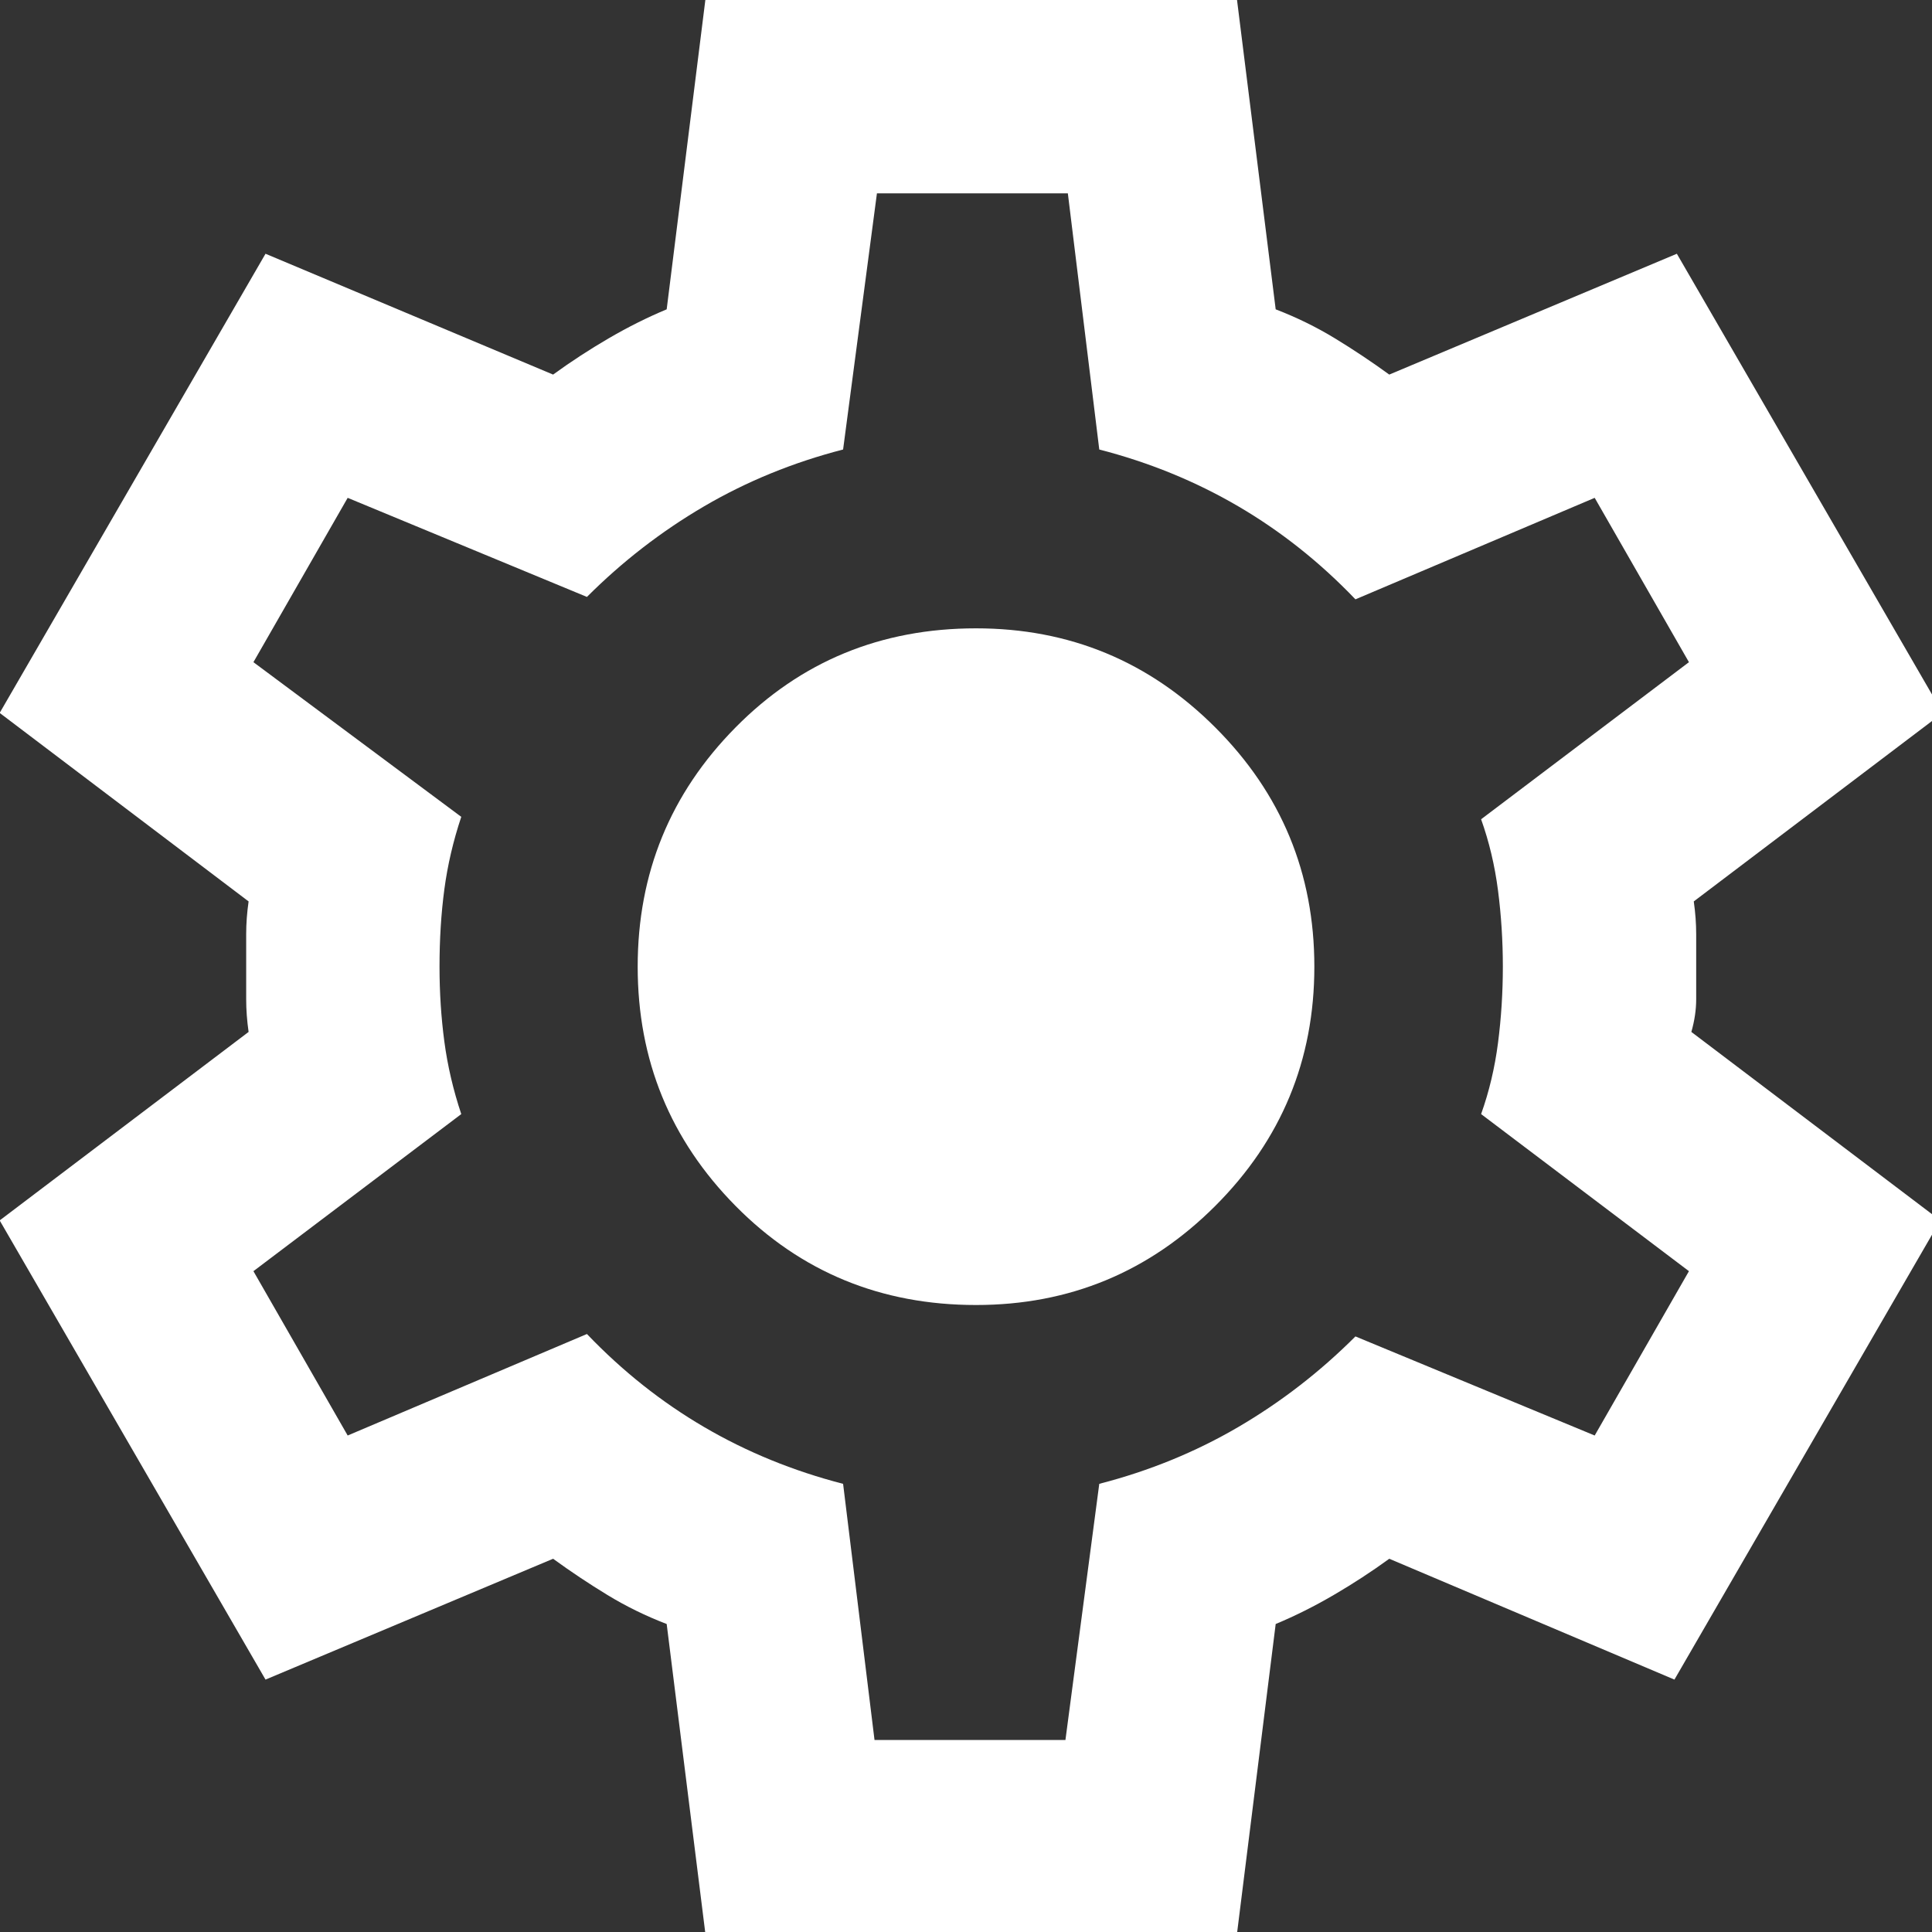 <?xml version="1.0" encoding="UTF-8"?>
<!-- Generated by Pixelmator Pro 3.6.17 -->
<svg width="300" height="300" viewBox="0 0 300 300" xmlns="http://www.w3.org/2000/svg">
    <rect x="0" y="0" width="300" height="300" fill="#333333" stroke="none"/>
    <path id="Path" fill="#ffffff" stroke="none"
          d="M 109.526 300.209 L 103.522 252.176 C 100.27 250.925 97.205 249.424 94.328 247.672 C 91.451 245.921 88.637 244.045 85.885 242.043 L 41.229 260.807 L -0.05 189.507 L 38.602 160.237 C 38.352 158.485 38.227 156.797 38.227 155.17 L 38.227 145.038 C 38.227 143.412 38.352 141.724 38.602 139.972 L -0.05 110.702 L 41.229 39.402 L 85.885 58.165 C 88.637 56.164 91.514 54.288 94.516 52.537 C 97.518 50.785 100.52 49.284 103.522 48.033 L 109.526 0 L 192.084 0 L 198.088 48.033 C 201.34 49.284 204.405 50.785 207.282 52.537 C 210.159 54.288 212.973 56.164 215.725 58.165 L 260.381 39.402 L 301.66 110.702 L 263.008 139.972 C 263.258 141.724 263.383 143.412 263.383 145.038 L 263.383 155.17 C 263.383 156.797 263.133 158.485 262.633 160.237 L 301.285 189.507 L 260.006 260.807 L 215.725 242.043 C 212.973 244.045 210.096 245.921 207.094 247.672 C 204.092 249.424 201.09 250.925 198.088 252.176 L 192.084 300.209 L 109.526 300.209 Z M 135.795 270.188 L 165.44 270.188 L 170.694 230.41 C 178.449 228.409 185.642 225.469 192.271 221.592 C 198.901 217.714 204.968 213.023 210.472 207.519 L 247.622 222.905 L 262.258 197.387 L 229.985 172.995 C 231.236 169.493 232.112 165.803 232.612 161.925 C 233.112 158.048 233.362 154.107 233.362 150.104 C 233.362 146.102 233.112 142.161 232.612 138.284 C 232.112 134.406 231.236 130.716 229.985 127.214 L 262.258 102.822 L 247.622 77.304 L 210.472 93.065 C 204.968 87.311 198.901 82.495 192.271 78.617 C 185.642 74.74 178.449 71.8 170.694 69.799 L 165.815 30.021 L 136.17 30.021 L 130.916 69.799 C 123.161 71.8 115.968 74.74 109.339 78.617 C 102.709 82.495 96.642 87.186 91.138 92.69 L 53.988 77.304 L 39.352 102.822 L 71.625 126.838 C 70.374 130.591 69.498 134.343 68.998 138.096 C 68.498 141.849 68.248 145.852 68.248 150.104 C 68.248 154.107 68.498 157.985 68.998 161.738 C 69.498 165.49 70.374 169.243 71.625 172.995 L 39.352 197.387 L 53.988 222.905 L 91.138 207.144 C 96.642 212.898 102.709 217.714 109.339 221.592 C 115.968 225.469 123.161 228.409 130.916 230.41 L 135.795 270.188 Z M 151.556 202.641 C 166.066 202.641 178.449 197.512 188.706 187.255 C 198.964 176.998 204.092 164.615 204.092 150.104 C 204.092 135.594 198.964 123.211 188.706 112.954 C 178.449 102.696 166.066 97.568 151.556 97.568 C 136.795 97.568 124.349 102.696 114.217 112.954 C 104.085 123.211 99.019 135.594 99.019 150.104 C 99.019 164.615 104.085 176.998 114.217 187.255 C 124.349 197.512 136.795 202.641 151.556 202.641 Z M 150.805 150.104 Z"/>
</svg>
